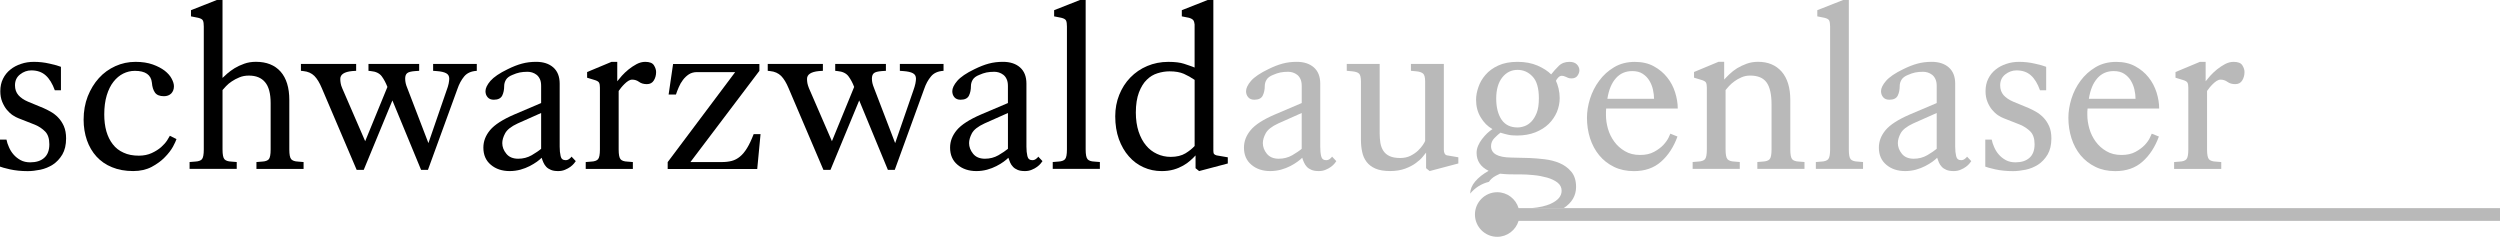 <svg xmlns="http://www.w3.org/2000/svg" id="Ebene_1" data-name="Ebene 1" viewBox="0 0 1259.12 119.27"><defs><style>      .cls-1 {        fill: #b9b9b9;      }    </style></defs><path d="M32.18,63.55c-.77-1.7-1.73-3.18-2.89-4.36-1.12-1.19-2.41-2.15-3.75-2.92-1.35-.77-2.57-1.38-3.69-1.86l-7.76-3.21c-2.05-.87-3.69-1.99-4.81-3.27-1.15-1.32-1.73-2.98-1.73-4.97,0-2.31.83-4.14,2.57-5.49,1.7-1.35,3.59-2.02,5.65-2.02,2.95,0,5.36.83,7.22,2.5,1.89,1.67,3.4,4.17,4.62,7.51h3.08v-11.81c-1.19-.48-3.08-1.03-5.71-1.6-2.63-.61-5.26-.9-7.89-.9-2.31,0-4.46.32-6.51,1.03-2.02.67-3.82,1.6-5.36,2.86-1.54,1.22-2.79,2.76-3.69,4.59-.93,1.83-1.38,3.95-1.38,6.32,0,1.99.32,3.75.96,5.33.64,1.54,1.41,2.89,2.31,3.98.93,1.12,1.92,2.05,2.98,2.76,1.09.71,2.05,1.22,2.92,1.54l8.24,3.24c2.09.87,3.79,2.02,5.2,3.46,1.38,1.41,2.09,3.56,2.09,6.42,0,3.05-.87,5.29-2.57,6.8-1.7,1.54-4.07,2.28-7.09,2.28-1.83,0-3.46-.38-4.84-1.12-1.38-.77-2.57-1.7-3.53-2.82-.96-1.09-1.73-2.34-2.31-3.69-.61-1.35-1.03-2.63-1.25-3.82H0v13.6c.74.32,2.41.77,5,1.38,2.63.58,5.61.9,8.95.9,1.99,0,4.14-.26,6.38-.71,2.28-.48,4.36-1.35,6.29-2.57,1.89-1.25,3.5-2.95,4.78-5.1,1.25-2.15,1.89-4.84,1.89-8.12,0-2.37-.38-4.43-1.12-6.13Z"></path><path d="M85.55,68.39c-.22.45-.71,1.25-1.41,2.37-.74,1.12-1.73,2.21-2.98,3.34-1.28,1.12-2.86,2.12-4.72,2.98-1.89.87-4.04,1.32-6.51,1.32-2.95,0-5.52-.48-7.7-1.51-2.18-.96-4.01-2.37-5.42-4.23-1.44-1.83-2.5-4.01-3.24-6.54-.71-2.53-1.06-5.39-1.06-8.47,0-3.66.42-6.86,1.25-9.62.83-2.73,1.96-5.04,3.4-6.86,1.44-1.83,3.05-3.18,4.91-4.11,1.83-.9,3.75-1.38,5.84-1.38,5.33,0,8.18,1.99,8.6,5.97.16,2.09.67,3.72,1.54,4.97.87,1.22,2.37,1.83,4.52,1.83,1.51,0,2.73-.45,3.66-1.35.9-.93,1.38-2.15,1.38-3.66,0-1.12-.38-2.37-1.15-3.82-.74-1.44-1.92-2.76-3.5-4.01-1.6-1.22-3.62-2.28-6.03-3.14-2.44-.87-5.33-1.32-8.66-1.32-3.59,0-6.96.71-10.14,2.15s-5.97,3.43-8.31,6.03c-2.34,2.57-4.2,5.65-5.61,9.17-1.38,3.56-2.09,7.47-2.09,11.77,0,3.72.58,7.19,1.67,10.36,1.12,3.18,2.73,5.93,4.84,8.24,2.12,2.31,4.72,4.11,7.83,5.36,3.08,1.28,6.64,1.92,10.62,1.92,3.56,0,6.67-.71,9.3-2.09,2.63-1.41,4.84-3.02,6.61-4.84,1.8-1.83,3.18-3.62,4.14-5.36.93-1.76,1.54-3.05,1.76-3.82l-3.34-1.67Z"></path><path d="M150.13,81.38c-1.67-.06-2.82-.48-3.46-1.19-.64-.74-.96-2.34-.96-4.91v-24.93c0-6.22-1.48-10.97-4.39-14.28-2.95-3.3-7.09-4.94-12.41-4.94-2.15,0-4.14.32-5.9.96-1.8.64-3.4,1.38-4.84,2.25-1.44.9-2.66,1.8-3.69,2.69-1.06.93-1.83,1.67-2.41,2.21V0h-2.86l-13.02,5.13v3.11l3.59.71c1.35.32,2.18.8,2.44,1.44.29.64.42,1.64.42,2.98v61.91c0,2.57-.32,4.17-.93,4.91-.64.71-1.8,1.12-3.46,1.19l-2.76.22v3.46h23.74v-3.46l-2.73-.22c-1.67-.06-2.82-.48-3.46-1.19-.64-.74-.96-2.34-.96-4.91v-29.93c.42-.48.99-1.15,1.8-1.99s1.73-1.64,2.86-2.37c1.12-.77,2.41-1.44,3.82-2.02,1.44-.61,3.05-.9,4.78-.9,3.59,0,6.32,1.09,8.18,3.34,1.86,2.21,2.79,5.71,2.79,10.49v23.39c0,2.57-.32,4.17-.93,4.91-.64.71-1.8,1.12-3.46,1.19l-2.76.22v3.46h23.74v-3.46l-2.73-.22Z"></path><path d="M218.14,32.21v3.46l1.8.13c2.15.16,3.72.51,4.78,1.09,1.03.55,1.54,1.44,1.54,2.73,0,.64-.1,1.44-.29,2.44-.19.99-.58,2.25-1.15,3.75l-9.05,26.27-10.62-27.68c-.42-.96-.67-1.8-.83-2.5-.16-.74-.26-1.48-.26-2.28,0-1.28.32-2.18.96-2.73.64-.58,1.99-.93,4.04-1.09l2.05-.13v-3.46h-25.53v3.46l1.19.13c2.53.22,4.36,1.12,5.49,2.63,1.12,1.51,2.05,3.3,2.86,5.36l-11.2,27.33-11.58-26.72c-.42-.96-.67-1.8-.77-2.5-.13-.74-.19-1.44-.19-2.15,0-2.25,1.99-3.56,5.97-3.95l2.02-.13v-3.46h-27.81v3.46l1.22.13c2.31.22,4.14,1.06,5.55,2.44,1.38,1.41,2.63,3.46,3.75,6.16l17.55,41.16h3.56l14.44-34.97,14.44,34.97h3.46l14.82-40.68c.87-2.57,2.02-4.68,3.43-6.38,1.44-1.73,3.56-2.66,6.35-2.82v-3.46h-21.97Z"></path><path d="M287.84,78.88c-.16.32-.55.71-1.09,1.12-.55.45-1.19.67-1.89.67-1.38,0-2.21-.67-2.5-2.05-.32-1.35-.48-2.92-.48-4.75v-31.76c0-3.56-1.09-6.29-3.24-8.18-2.15-1.86-5-2.79-8.6-2.79-2.53,0-4.91.29-7.15.9-2.21.58-4.62,1.54-7.15,2.79-4.14,1.99-7.03,3.98-8.73,5.9-1.67,1.96-2.5,3.69-2.5,5.2,0,1.19.35,2.21,1.09,3.05.71.83,1.73,1.25,3.11,1.25,2.12,0,3.53-.71,4.23-2.09.67-1.38.99-3.02.99-4.84,0-1.09.32-2.15.9-3.14.61-.99,1.7-1.83,3.27-2.44,1.28-.58,2.5-.96,3.66-1.22,1.15-.22,2.47-.35,3.98-.35.74,0,1.48.13,2.28.35.8.26,1.54.64,2.21,1.15.67.51,1.22,1.22,1.67,2.15.45.9.64,2.09.64,3.5v8.6l-13.47,5.74c-5.87,2.53-9.94,5.16-12.22,7.86-2.28,2.73-3.4,5.65-3.4,8.85,0,3.66,1.25,6.54,3.75,8.63,2.5,2.12,5.68,3.18,9.5,3.18,1.89,0,3.72-.26,5.42-.71,1.7-.48,3.27-1.09,4.65-1.8,1.38-.74,2.6-1.44,3.66-2.21,1.03-.77,1.83-1.41,2.37-1.99.22.8.55,1.6.9,2.41.35.8.83,1.51,1.41,2.15.61.64,1.38,1.15,2.34,1.54.96.42,2.18.61,3.69.61,1.28,0,2.44-.22,3.46-.67,1.03-.42,1.92-.93,2.69-1.48.74-.55,1.35-1.12,1.8-1.67.42-.58.74-.96.9-1.19l-2.15-2.28ZM272.54,74.94c-1.09.96-2.69,2.02-4.75,3.24-2.09,1.19-4.33,1.76-6.8,1.76-2.63,0-4.62-.83-5.97-2.5-1.38-1.67-2.05-3.46-2.05-5.36,0-1.51.48-3.18,1.44-4.94.96-1.8,3.05-3.46,6.32-4.97l11.81-5.26v18.03Z"></path><path d="M329.35,32.88c-.71-1.15-2.18-1.73-4.39-1.73-1.44,0-2.89.38-4.3,1.12-1.44.77-2.79,1.67-4.07,2.69-1.28,1.03-2.41,2.12-3.4,3.21-.99,1.12-1.76,2.05-2.31,2.76v-9.78h-2.89l-12.29,5.13v2.86l3.59,1.09c1.35.38,2.15.87,2.44,1.41.29.58.42,1.41.42,2.5v31.15c0,2.57-.32,4.17-.96,4.91-.64.71-1.8,1.12-3.46,1.19l-2.73.22v3.46h23.74v-3.46l-2.73-.22c-1.7-.06-2.86-.48-3.46-1.19-.64-.74-.96-2.34-.96-4.91v-29.48c.32-.45.74-1.03,1.25-1.67.51-.61,1.06-1.25,1.67-1.83.61-.61,1.22-1.12,1.92-1.57.67-.42,1.32-.64,1.96-.64,1.28,0,2.44.38,3.46,1.12,1.03.77,2.34,1.15,3.95,1.15s2.76-.64,3.5-1.86c.77-1.22,1.15-2.66,1.15-4.23,0-1.12-.38-2.25-1.09-3.4Z"></path><path d="M379.59,67.53c-1.12,2.89-2.21,5.23-3.34,7.06-1.12,1.83-2.31,3.27-3.59,4.3-1.25,1.03-2.63,1.76-4.11,2.15-1.48.38-3.14.58-5.07.58h-15.75l34.74-45.94v-3.46h-43.47l-2.25,15.4h3.69c.38-1.19.87-2.44,1.44-3.75.55-1.32,1.25-2.53,2.09-3.62.83-1.12,1.83-2.05,2.98-2.82,1.15-.74,2.53-1.12,4.11-1.12h19.22l-34,45.33v3.46h45.1l1.67-17.55h-3.46Z"></path><path d="M453.21,32.21v3.46l1.8.13c2.15.16,3.75.51,4.78,1.09,1.03.55,1.54,1.44,1.54,2.73,0,.64-.1,1.44-.29,2.44-.19.99-.58,2.25-1.12,3.75l-9.08,26.27-10.62-27.68c-.38-.96-.67-1.8-.83-2.5-.16-.74-.26-1.48-.26-2.28,0-1.28.32-2.18.96-2.73.64-.58,1.99-.93,4.07-1.09l2.02-.13v-3.46h-25.53v3.46l1.19.13c2.53.22,4.36,1.12,5.49,2.63,1.12,1.51,2.09,3.3,2.86,5.36l-11.2,27.33-11.58-26.72c-.38-.96-.64-1.8-.77-2.5-.13-.74-.19-1.44-.19-2.15,0-2.25,1.99-3.56,5.97-3.95l2.02-.13v-3.46h-27.78v3.46l1.19.13c2.31.22,4.14,1.06,5.55,2.44,1.38,1.41,2.63,3.46,3.75,6.16l17.55,41.16h3.56l14.47-34.97,14.44,34.97h3.46l14.79-40.68c.87-2.57,2.02-4.68,3.46-6.38,1.41-1.73,3.53-2.66,6.32-2.82v-3.46h-21.97Z"></path><path d="M522.92,78.88c-.16.32-.51.71-1.09,1.12-.55.45-1.19.67-1.89.67-1.35,0-2.18-.67-2.5-2.05-.32-1.35-.48-2.92-.48-4.75v-31.76c0-3.56-1.09-6.29-3.24-8.18-2.12-1.86-5-2.79-8.57-2.79-2.57,0-4.94.29-7.19.9-2.21.58-4.59,1.54-7.15,2.79-4.14,1.99-7.03,3.98-8.69,5.9-1.67,1.96-2.5,3.69-2.5,5.2,0,1.19.35,2.21,1.06,3.05.71.83,1.76,1.25,3.11,1.25,2.15,0,3.56-.71,4.23-2.09.67-1.38.99-3.02.99-4.84,0-1.09.32-2.15.9-3.14.61-.99,1.7-1.83,3.3-2.44,1.25-.58,2.47-.96,3.62-1.22,1.15-.22,2.5-.35,4.01-.35.71,0,1.48.13,2.25.35.8.26,1.54.64,2.21,1.15.67.51,1.25,1.22,1.67,2.15.45.9.67,2.09.67,3.5v8.6l-13.51,5.74c-5.87,2.53-9.94,5.16-12.22,7.86-2.28,2.73-3.4,5.65-3.4,8.85,0,3.66,1.25,6.54,3.75,8.63,2.5,2.12,5.68,3.18,9.5,3.18,1.92,0,3.72-.26,5.42-.71,1.73-.48,3.27-1.09,4.65-1.8,1.41-.74,2.63-1.44,3.66-2.21,1.03-.77,1.83-1.41,2.37-1.99.26.8.55,1.6.9,2.41s.83,1.51,1.44,2.15c.58.64,1.38,1.15,2.31,1.54.96.42,2.18.61,3.72.61,1.25,0,2.41-.22,3.43-.67,1.06-.42,1.96-.93,2.69-1.48.77-.55,1.35-1.12,1.8-1.67.45-.58.74-.96.9-1.19l-2.15-2.28ZM507.65,74.94c-1.12.96-2.73,2.02-4.78,3.24-2.09,1.19-4.33,1.76-6.8,1.76-2.63,0-4.62-.83-5.97-2.5-1.35-1.67-2.02-3.46-2.02-5.36,0-1.51.48-3.18,1.41-4.94.96-1.8,3.08-3.46,6.35-4.97l11.81-5.26v18.03Z"></path><path d="M551.18,81.38c-1.67-.06-2.82-.48-3.43-1.19-.64-.74-.96-2.34-.96-4.91V0h-2.86l-13.02,5.13v3.11l3.59.71c1.35.32,2.15.8,2.44,1.44.29.64.42,1.64.42,2.98v61.91c0,2.57-.32,4.17-.96,4.91-.64.71-1.8,1.12-3.46,1.19l-2.73.22v3.46h23.74v-3.46l-2.76-.22Z"></path><path d="M612.77,78.27c-.55-.16-.96-.35-1.25-.64-.29-.29-.42-.83-.42-1.6V0h-2.86l-13.02,5.13v3.11l3.59.71c1.09.32,1.83.74,2.21,1.25.35.51.55,1.22.64,2.09v21.72c-1.6-.64-3.37-1.25-5.33-1.89-1.92-.64-4.59-.96-7.92-.96-3.82,0-7.35.71-10.62,2.09-3.27,1.38-6.1,3.34-8.47,5.77-2.41,2.47-4.27,5.39-5.61,8.73-1.35,3.34-2.02,6.96-2.02,10.84,0,4.23.61,8.05,1.83,11.48,1.25,3.4,2.92,6.32,5.04,8.69,2.09,2.41,4.56,4.23,7.38,5.49,2.82,1.28,5.87,1.92,9.14,1.92,2.21,0,4.23-.26,6.03-.77,1.8-.51,3.37-1.19,4.78-1.99,1.38-.77,2.6-1.64,3.62-2.57,1.03-.9,1.92-1.76,2.63-2.57v6.45l1.8,1.44,14.44-3.82v-3.11l-5.61-.96ZM601.67,73.52c-1.12,1.25-2.66,2.5-4.59,3.69-1.96,1.19-4.46,1.8-7.47,1.8-2.47,0-4.75-.51-6.9-1.51-2.15-.99-4.01-2.41-5.55-4.3-1.57-1.86-2.79-4.2-3.72-6.96-.9-2.79-1.38-5.97-1.38-9.56,0-4.04.55-7.44,1.57-10.14,1.03-2.69,2.34-4.84,3.95-6.38,1.57-1.57,3.4-2.66,5.42-3.27,2.02-.64,4.04-.96,6.03-.96,2.92,0,5.33.42,7.22,1.25,1.86.83,3.66,1.83,5.42,3.05v33.3Z"></path><path class="cls-1" d="M670.87,78.88c-.16.32-.51.71-1.06,1.12-.55.45-1.19.67-1.92.67-1.35,0-2.18-.67-2.5-2.05-.32-1.35-.45-2.92-.45-4.75v-31.76c0-3.56-1.09-6.29-3.24-8.18-2.15-1.86-5-2.79-8.6-2.79-2.53,0-4.94.29-7.15.9-2.21.58-4.62,1.54-7.15,2.79-4.14,1.99-7.06,3.98-8.73,5.9-1.67,1.96-2.5,3.69-2.5,5.2,0,1.19.35,2.21,1.09,3.05.71.83,1.73,1.25,3.08,1.25,2.15,0,3.56-.71,4.23-2.09.67-1.38,1.03-3.02,1.03-4.84,0-1.09.29-2.15.9-3.14.58-.99,1.7-1.83,3.27-2.44,1.28-.58,2.5-.96,3.66-1.22,1.15-.22,2.47-.35,3.98-.35.74,0,1.48.13,2.28.35.8.26,1.54.64,2.21,1.15.67.51,1.22,1.22,1.67,2.15.42.9.64,2.09.64,3.5v8.6l-13.47,5.74c-5.9,2.53-9.98,5.16-12.22,7.86-2.28,2.73-3.4,5.65-3.4,8.85,0,3.66,1.25,6.54,3.75,8.63,2.5,2.12,5.65,3.18,9.5,3.18,1.89,0,3.69-.26,5.42-.71,1.7-.48,3.24-1.09,4.65-1.8,1.38-.74,2.6-1.44,3.62-2.21,1.06-.77,1.83-1.41,2.41-1.99.22.8.51,1.6.9,2.41.35.8.83,1.51,1.41,2.15.61.64,1.38,1.15,2.34,1.54.96.42,2.18.61,3.69.61,1.28,0,2.44-.22,3.46-.67,1.03-.42,1.92-.93,2.69-1.48.74-.55,1.35-1.12,1.8-1.67.42-.58.71-.96.87-1.19l-2.15-2.28ZM655.6,74.94c-1.09.96-2.69,2.02-4.75,3.24-2.09,1.19-4.36,1.76-6.83,1.76-2.6,0-4.59-.83-5.97-2.5-1.35-1.67-2.02-3.46-2.02-5.36,0-1.51.48-3.18,1.44-4.94.96-1.8,3.05-3.46,6.32-4.97l11.81-5.26v18.03Z"></path><path class="cls-1" d="M728.86,78.27c-1.09-.22-1.67-1.19-1.67-2.86v-43.21h-16.58v3.46l2.76.26c1.51.16,2.63.51,3.34,1.12.71.61,1.06,1.92,1.06,4.01v29.93c-.16.42-.51,1.06-1.12,1.99-.61.9-1.41,1.86-2.44,2.86-1.03.99-2.31,1.86-3.82,2.63-1.51.74-3.24,1.12-5.13,1.12-2.25,0-4.01-.32-5.39-.96-1.35-.61-2.41-1.51-3.14-2.66-.77-1.15-1.25-2.5-1.51-4.01-.22-1.51-.35-3.11-.35-4.78v-34.97h-16.58v3.46l2.76.26c1.57.16,2.73.51,3.4,1.12.67.61.99,1.96.99,4.11v29.38c0,2.05.19,4.04.61,5.93.38,1.92,1.12,3.59,2.21,5.04,1.06,1.41,2.57,2.57,4.46,3.4,1.92.83,4.39,1.25,7.41,1.25,2.86,0,5.36-.42,7.51-1.19,2.15-.8,3.98-1.73,5.42-2.82,1.48-1.06,2.63-2.12,3.46-3.14.83-1.06,1.41-1.76,1.73-2.15v7.86l1.8,1.44,14.44-3.82v-3.11l-5.61-.96Z"></path><path class="cls-1" d="M794.2,32.46c-.83-.86-2.08-1.31-3.75-1.31-2.24,0-4.04.7-5.42,2.08-1.41,1.38-2.66,2.8-3.79,4.24-1.66-1.67-3.94-3.15-6.86-4.43-2.89-1.25-6.26-1.89-10.07-1.89s-7.06.61-9.72,1.86c-2.67,1.22-4.81,2.79-6.45,4.72-1.64,1.89-2.82,3.97-3.56,6.19-.77,2.21-1.16,4.33-1.16,6.32,0,3.33.77,6.32,2.35,8.88,1.54,2.6,3.49,4.56,5.9,5.9-.87.58-1.77,1.29-2.7,2.15-.89.9-1.76,1.83-2.56,2.89-.8,1.03-1.45,2.15-1.96,3.34-.51,1.18-.77,2.37-.77,3.56,0,4.07,2.02,7.09,6.06,9.08-2.85,1.6-5.13,3.4-6.8,5.39-1.6,1.89-2.44,3.94-2.5,6.09,2.41-2.92,5.71-5.04,9.46-5.93.36-.55.77-1.06,1.22-1.48.68-.64,1.41-1.15,2.22-1.57.8-.39,1.5-.74,2.15-1.06.54.06,1.41.16,2.56.22,1.16.1,2.76.13,4.85.13h2.85c1.99,0,4.2.13,6.61.36,2.44.22,4.71.67,6.8,1.25,2.12.61,3.88,1.44,5.26,2.5,1.38,1.09,2.09,2.47,2.09,4.14,0,2.69-1.83,4.87-5.49,6.54-2.44,1.12-5.68,1.86-9.75,2.21h16.27c4.17-2.74,6.25-6.29,6.25-10.68,0-3.17-.8-5.74-2.38-7.63-1.6-1.93-3.56-3.37-5.93-4.37-2.34-.99-4.88-1.63-7.64-1.95-2.72-.32-5.22-.52-7.44-.61l-9.3-.23c-6.77-.09-10.14-1.99-10.14-5.74,0-1.57.58-2.95,1.73-4.1,1.13-1.16,2.15-2.06,3.02-2.7,1.28.42,2.53.74,3.79,1.03,1.21.29,2.75.41,4.58.41,3.4,0,6.48-.54,9.18-1.6,2.72-1.09,4.97-2.5,6.73-4.23,1.8-1.77,3.18-3.79,4.14-6.03.93-2.28,1.41-4.62,1.41-7,0-1.57-.19-3.21-.57-4.84-.42-1.61-.84-2.92-1.32-3.85.23-.58.64-1.12,1.19-1.7.54-.55,1.15-.84,1.79-.84.55,0,1.19.16,1.9.49.41.16.8.35,1.22.54.38.19.99.29,1.76.29,1.35,0,2.34-.45,2.98-1.35.65-.93.97-1.83.97-2.69,0-1.13-.42-2.12-1.26-2.99ZM774,56.75c-.74,1.86-1.64,3.37-2.7,4.46-1.09,1.12-2.25,1.89-3.53,2.34-1.28.45-2.44.64-3.46.64-3.5,0-6.16-1.25-7.99-3.82-1.83-2.69-2.76-6.28-2.76-10.74s1.03-8.06,3.05-10.62c2.02-2.54,4.59-3.82,7.7-3.82,2.95,0,5.48,1.12,7.57,3.37,2.12,2.21,3.17,5.87,3.17,10.97,0,2.95-.35,5.36-1.05,7.22Z"></path><path class="cls-1" d="M840.34,69.39c-.58,1.15-1.44,2.37-2.63,3.66-1.19,1.25-2.76,2.41-4.65,3.43-1.92,1.06-4.27,1.57-7.06,1.57-2.95,0-5.49-.64-7.63-1.92-2.15-1.25-3.95-2.86-5.36-4.81-1.44-1.96-2.5-4.14-3.18-6.51-.67-2.37-.99-4.65-.99-6.8v-1.73c0-.51.03-1.06.1-1.6h36.06c0-2.63-.45-5.33-1.32-8.12-.87-2.79-2.21-5.33-4.01-7.57-1.8-2.28-4.04-4.14-6.74-5.61-2.69-1.48-5.87-2.21-9.56-2.21-3.98,0-7.44.9-10.43,2.69-2.98,1.76-5.49,4.04-7.51,6.8-2.05,2.73-3.56,5.77-4.62,9.05-1.03,3.3-1.54,6.51-1.54,9.62,0,3.56.51,6.99,1.54,10.27,1.06,3.24,2.57,6.13,4.62,8.6,2.02,2.47,4.49,4.39,7.44,5.84,2.95,1.44,6.29,2.15,10.04,2.15,5.55,0,10.14-1.6,13.7-4.78,3.59-3.18,6.35-7.41,8.24-12.64l-3.59-1.44c-.06.22-.38.93-.93,2.09ZM813.84,39.39c2.15-2.41,4.88-3.59,8.24-3.59,2.15,0,3.91.45,5.29,1.38,1.38.9,2.5,2.05,3.34,3.46.83,1.38,1.44,2.89,1.8,4.52.35,1.64.55,3.18.55,4.59h-23.51c.71-4.52,2.15-7.99,4.3-10.36Z"></path><path class="cls-1" d="M906.07,81.38c-1.67-.06-2.82-.48-3.46-1.19-.61-.74-.93-2.34-.93-4.91v-24.93c0-6.22-1.48-10.97-4.36-14.28-2.92-3.3-6.86-4.94-11.87-4.94-2.09,0-3.98.32-5.74.96-1.73.64-3.34,1.38-4.78,2.25-1.41.9-2.69,1.86-3.82,2.95-1.09,1.06-2.02,1.99-2.73,2.79v-8.95h-2.86l-12.32,5.13v2.86l3.59,1.09c1.35.38,2.18.87,2.44,1.41.29.58.42,1.41.42,2.5v31.15c0,2.57-.32,4.17-.93,4.91-.64.71-1.8,1.12-3.46,1.19l-2.76.22v3.46h23.74v-3.46l-2.73-.22c-1.67-.06-2.82-.48-3.46-1.19-.64-.74-.96-2.34-.96-4.91v-29.93c.42-.48.99-1.15,1.73-1.99.77-.83,1.67-1.64,2.69-2.37,1.03-.77,2.21-1.44,3.56-2.02,1.38-.61,2.82-.9,4.43-.9,3.82,0,6.58,1.15,8.24,3.46,1.67,2.31,2.5,6,2.5,11.1v22.65c0,2.57-.32,4.17-.96,4.91-.64.71-1.8,1.12-3.46,1.19l-2.73.22v3.46h23.74v-3.46l-2.76-.22Z"></path><path class="cls-1" d="M935.55,81.38c-1.67-.06-2.82-.48-3.46-1.19-.64-.74-.93-2.34-.93-4.91V0h-2.89l-12.99,5.13v3.11l3.56.71c1.38.32,2.18.8,2.47,1.44.26.64.42,1.64.42,2.98v61.91c0,2.57-.32,4.17-.96,4.91-.64.71-1.8,1.12-3.46,1.19l-2.76.22v3.46h23.77v-3.46l-2.76-.22Z"></path><path class="cls-1" d="M990.69,78.88c-.16.32-.51.71-1.09,1.12-.55.45-1.19.67-1.89.67-1.35,0-2.18-.67-2.5-2.05-.32-1.35-.48-2.92-.48-4.75v-31.76c0-3.56-1.09-6.29-3.24-8.18-2.15-1.86-5-2.79-8.6-2.79-2.53,0-4.91.29-7.15.9-2.21.58-4.62,1.54-7.15,2.79-4.14,1.99-7.03,3.98-8.69,5.9-1.7,1.96-2.53,3.69-2.53,5.2,0,1.19.38,2.21,1.09,3.05.71.83,1.73,1.25,3.11,1.25,2.15,0,3.56-.71,4.23-2.09.67-1.38.99-3.02.99-4.84,0-1.09.32-2.15.9-3.14.61-.99,1.7-1.83,3.3-2.44,1.25-.58,2.47-.96,3.62-1.22,1.15-.22,2.47-.35,4.01-.35.71,0,1.44.13,2.25.35.8.26,1.54.64,2.21,1.15.67.51,1.25,1.22,1.67,2.15.45.9.67,2.09.67,3.5v8.6l-13.51,5.74c-5.87,2.53-9.94,5.16-12.22,7.86-2.28,2.73-3.4,5.65-3.4,8.85,0,3.66,1.25,6.54,3.75,8.63,2.5,2.12,5.68,3.18,9.5,3.18,1.89,0,3.72-.26,5.42-.71,1.7-.48,3.27-1.09,4.65-1.8,1.41-.74,2.6-1.44,3.66-2.21,1.03-.77,1.83-1.41,2.37-1.99.26.8.55,1.6.9,2.41s.83,1.51,1.44,2.15c.58.64,1.35,1.15,2.31,1.54.96.42,2.18.61,3.69.61,1.28,0,2.44-.22,3.46-.67,1.06-.42,1.92-.93,2.69-1.48.77-.55,1.35-1.12,1.8-1.67.42-.58.74-.96.9-1.19l-2.15-2.28ZM975.42,74.94c-1.12.96-2.73,2.02-4.78,3.24-2.09,1.19-4.33,1.76-6.8,1.76-2.63,0-4.62-.83-5.97-2.5s-2.02-3.46-2.02-5.36c0-1.51.45-3.18,1.41-4.94.96-1.8,3.08-3.46,6.32-4.97l11.84-5.26v18.03Z"></path><path class="cls-1" d="M1032.04,63.55c-.77-1.7-1.73-3.18-2.89-4.36-1.15-1.19-2.41-2.15-3.75-2.92-1.35-.77-2.57-1.38-3.69-1.86l-7.76-3.21c-2.05-.87-3.69-1.99-4.84-3.27-1.15-1.32-1.73-2.98-1.73-4.97,0-2.31.87-4.14,2.57-5.49,1.73-1.35,3.62-2.02,5.68-2.02,2.95,0,5.36.83,7.22,2.5,1.89,1.67,3.4,4.17,4.59,7.51h3.11v-11.81c-1.19-.48-3.11-1.03-5.71-1.6-2.63-.61-5.26-.9-7.89-.9-2.31,0-4.46.32-6.51,1.03-2.02.67-3.82,1.6-5.36,2.86-1.54,1.22-2.79,2.76-3.69,4.59-.93,1.83-1.38,3.95-1.38,6.32,0,1.99.32,3.75.96,5.33.61,1.54,1.41,2.89,2.31,3.98.93,1.12,1.92,2.05,2.98,2.76,1.09.71,2.05,1.22,2.92,1.54l8.24,3.24c2.05.87,3.79,2.02,5.2,3.46,1.38,1.41,2.09,3.56,2.09,6.42,0,3.05-.87,5.29-2.57,6.8-1.7,1.54-4.07,2.28-7.09,2.28-1.83,0-3.46-.38-4.84-1.12-1.38-.77-2.57-1.7-3.53-2.82-.96-1.09-1.73-2.34-2.31-3.69-.61-1.35-1.03-2.63-1.25-3.82h-3.24v13.6c.71.32,2.41.77,5,1.38,2.63.58,5.61.9,8.95.9,1.99,0,4.14-.26,6.38-.71,2.28-.48,4.36-1.35,6.29-2.57,1.89-1.25,3.5-2.95,4.78-5.1,1.25-2.15,1.89-4.84,1.89-8.12,0-2.37-.38-4.43-1.12-6.13Z"></path><path class="cls-1" d="M1082.79,69.39c-.55,1.15-1.41,2.37-2.6,3.66-1.22,1.25-2.76,2.41-4.65,3.43-1.92,1.06-4.27,1.57-7.06,1.57-2.95,0-5.49-.64-7.63-1.92-2.15-1.25-3.95-2.86-5.36-4.81-1.44-1.96-2.5-4.14-3.18-6.51s-1.03-4.65-1.03-6.8v-1.73c0-.51.06-1.06.13-1.6h36.06c0-2.63-.45-5.33-1.32-8.12-.9-2.79-2.21-5.33-4.01-7.57-1.8-2.28-4.04-4.14-6.74-5.61-2.69-1.48-5.9-2.21-9.56-2.21-3.98,0-7.44.9-10.43,2.69-2.98,1.76-5.49,4.04-7.54,6.8-2.02,2.73-3.56,5.77-4.59,9.05-1.03,3.3-1.54,6.51-1.54,9.62,0,3.56.51,6.99,1.54,10.27,1.03,3.24,2.57,6.13,4.59,8.6,2.05,2.47,4.52,4.39,7.47,5.84s6.29,2.15,10.01,2.15c5.58,0,10.17-1.6,13.73-4.78,3.59-3.18,6.32-7.41,8.24-12.64l-3.59-1.44c-.06.22-.38.93-.96,2.09ZM1056.33,39.39c2.15-2.41,4.88-3.59,8.21-3.59,2.15,0,3.91.45,5.33,1.38,1.38.9,2.5,2.05,3.34,3.46.83,1.38,1.44,2.89,1.8,4.52s.55,3.18.55,4.59h-23.51c.71-4.52,2.15-7.99,4.3-10.36Z"></path><path class="cls-1" d="M1129.34,32.88c-.71-1.15-2.18-1.73-4.39-1.73-1.44,0-2.89.38-4.3,1.12-1.44.77-2.79,1.67-4.07,2.69-1.25,1.03-2.41,2.12-3.4,3.21-.99,1.12-1.76,2.05-2.31,2.76v-9.78h-2.89l-12.29,5.13v2.86l3.59,1.09c1.35.38,2.15.87,2.44,1.41.29.58.42,1.41.42,2.5v31.15c0,2.57-.32,4.17-.96,4.91-.64.71-1.76,1.12-3.46,1.19l-2.73.22v3.46h23.74v-3.46l-2.73-.22c-1.67-.06-2.82-.48-3.46-1.19-.64-.74-.96-2.34-.96-4.91v-29.48c.32-.45.74-1.03,1.25-1.67.51-.61,1.06-1.25,1.67-1.83.61-.61,1.25-1.12,1.92-1.57.67-.42,1.32-.64,1.96-.64,1.28,0,2.44.38,3.46,1.12,1.03.77,2.34,1.15,3.95,1.15s2.76-.64,3.5-1.86c.77-1.22,1.15-2.66,1.15-4.23,0-1.12-.35-2.25-1.09-3.4Z"></path><path class="cls-1" d="M1259.12,104.83v6.42h-494.3c-1.38,4.62-5.68,8.02-10.75,8.02-6.19,0-11.22-5.04-11.22-11.23s5.03-11.23,11.22-11.23c5.07,0,9.37,3.37,10.75,8.02h494.3Z"></path></svg>